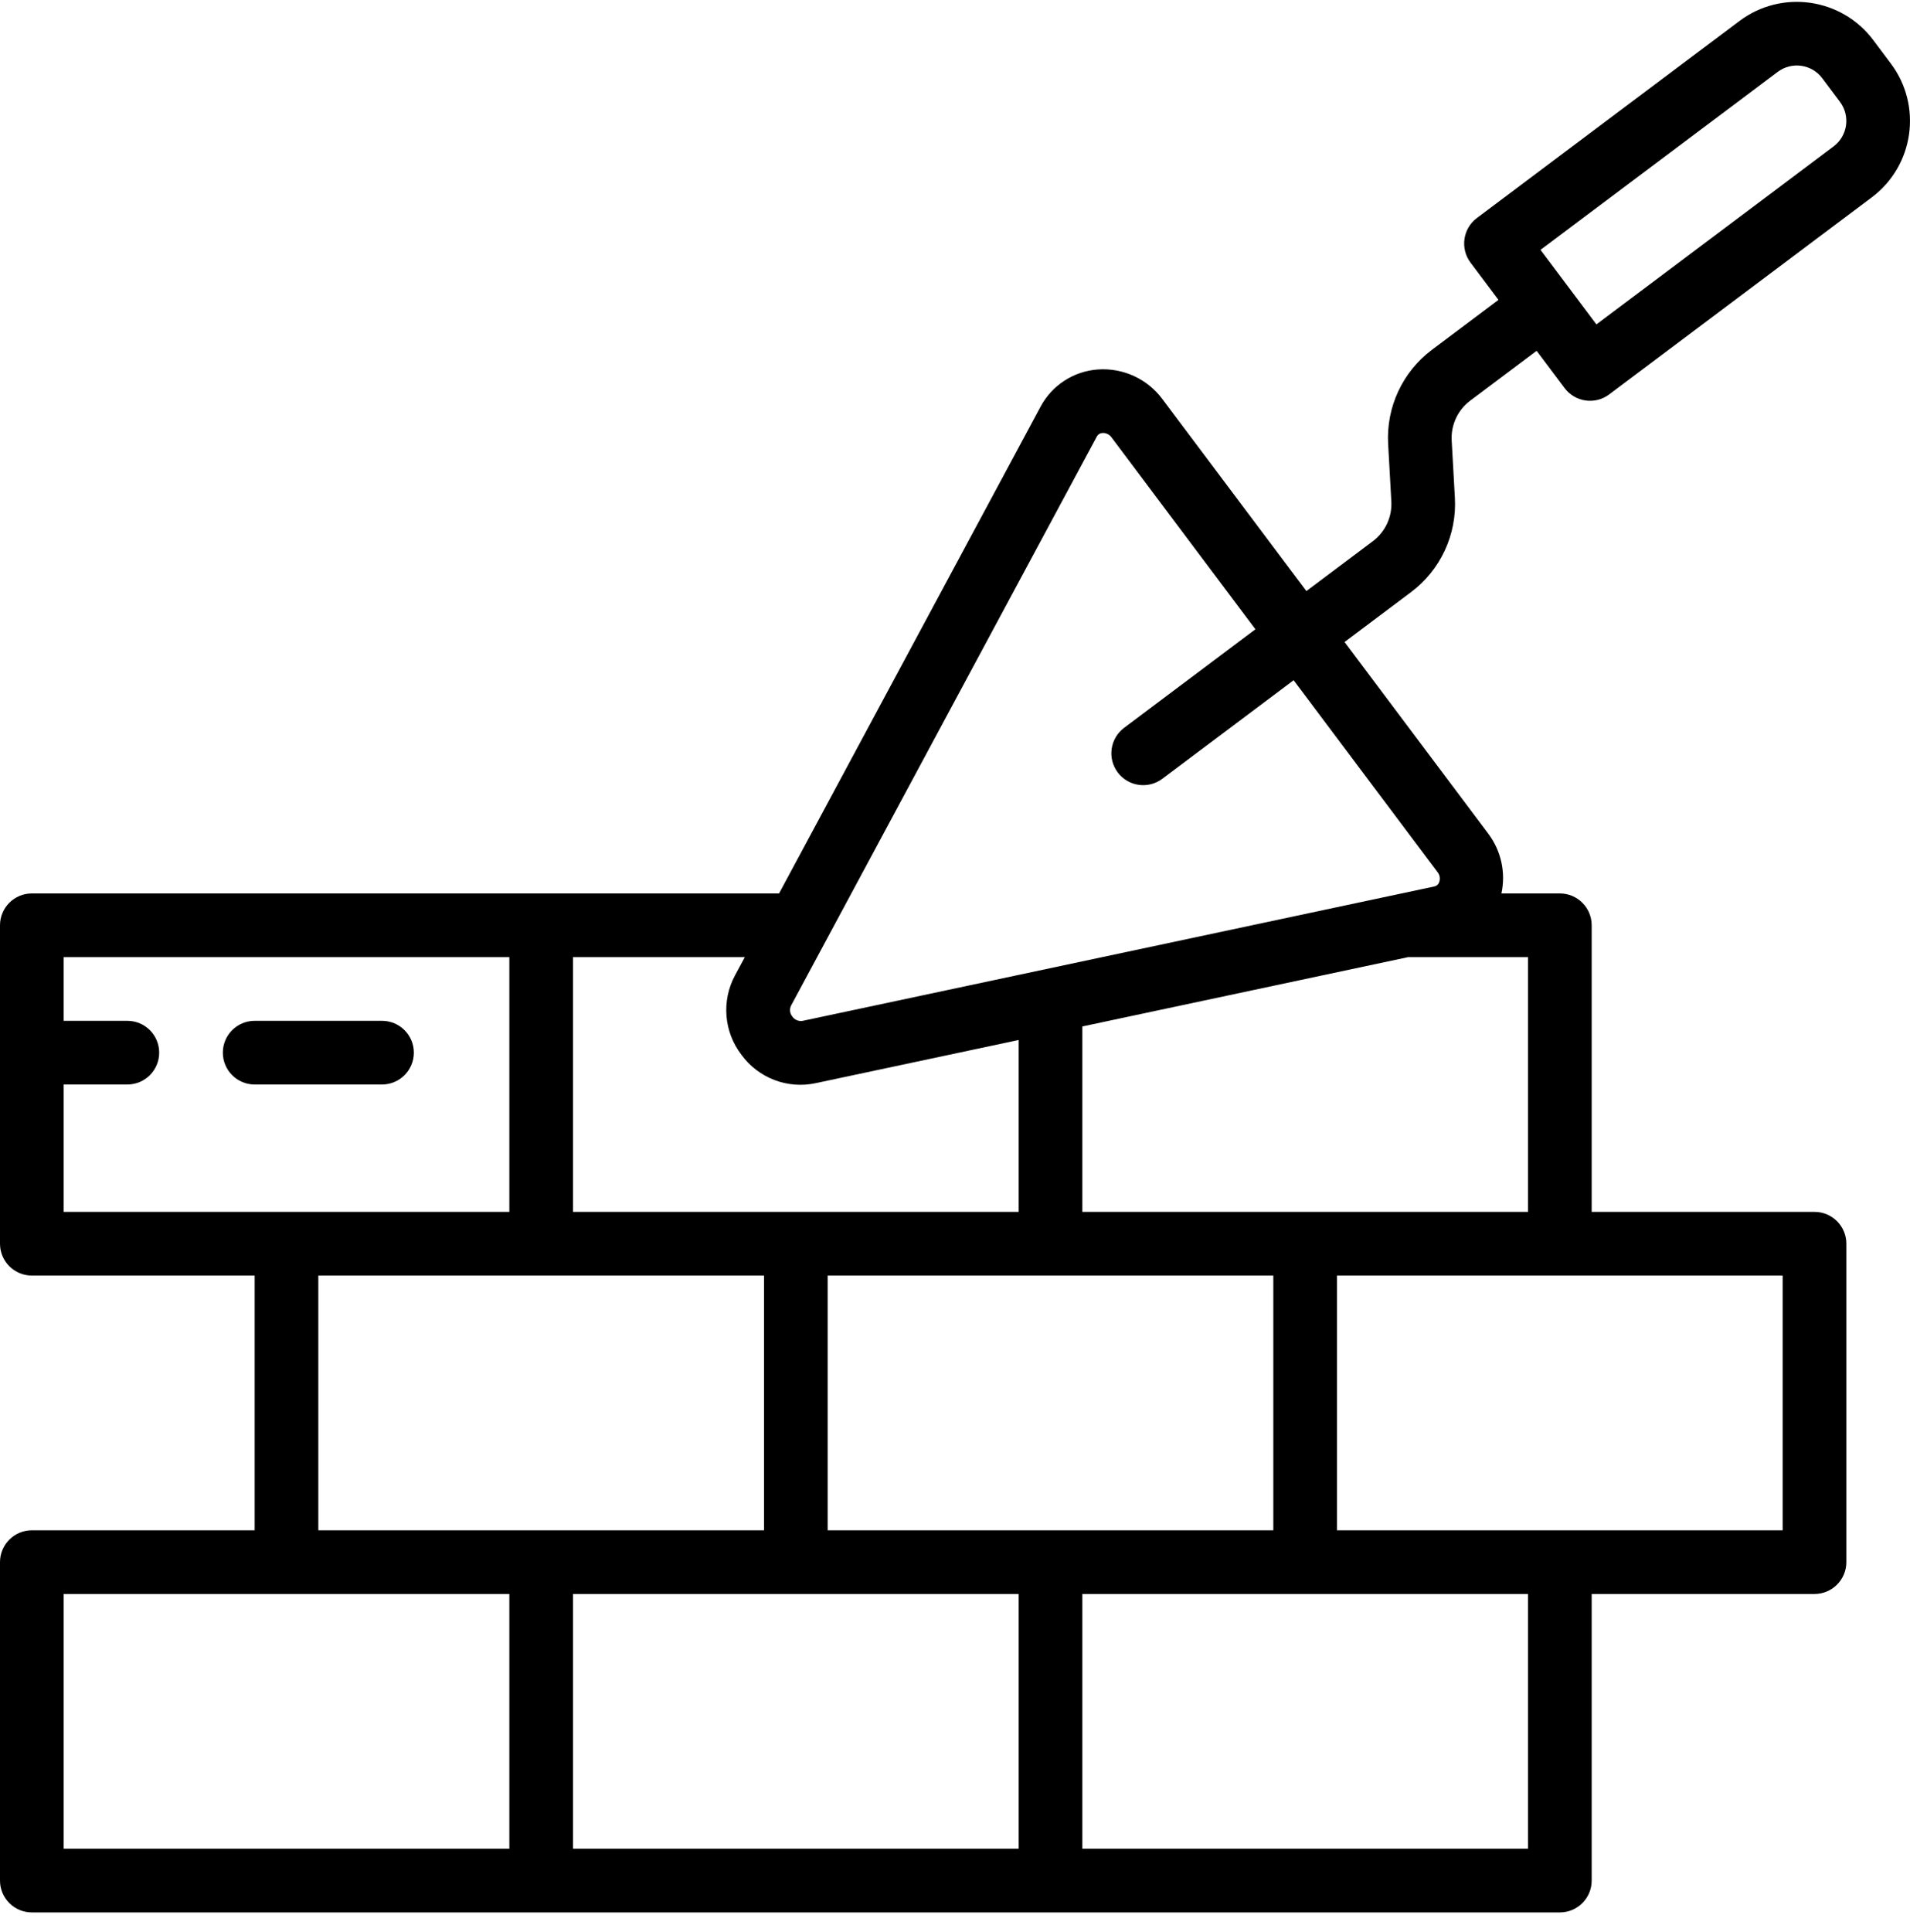 <?xml version="1.0" encoding="UTF-8"?>
<svg width="88px" height="89px" viewBox="0 0 88 89" version="1.1" xmlns="http://www.w3.org/2000/svg" xmlns:xlink="http://www.w3.org/1999/xlink">
    <!-- Generator: sketchtool 60.1 (101010) - https://sketch.com -->
    <title>59BFD08D-D686-49B9-873E-3DC25412B557</title>
    <desc>Created with sketchtool.</desc>
    <g id="Pac-primário" stroke="none" stroke-width="1" fill="none" fill-rule="evenodd">
        <g id="Produto" transform="translate(-336, -1673)" fill="#000000" fill-rule="nonzero">
            <g id="Group-5" transform="translate(40, 1286)">
                <g id="brickwall-(1)" transform="translate(296, 387)">
                    <path d="M1.467,88.084 L71.867,88.084 C72.677,88.084 73.334,87.427 73.334,86.618 L73.334,73.417 L83.6,73.417 C84.41,73.417 85.067,72.761 85.067,71.951 L85.067,57.284 C85.067,56.474 84.41,55.818 83.6,55.818 L73.334,55.818 L73.334,42.618 C73.334,41.807 72.677,41.151 71.867,41.151 L69.175,41.151 C69.382,40.192 69.163,39.19 68.575,38.405 L61.948,29.571 L65.008,27.275 C66.368,26.257 67.127,24.626 67.031,22.93 L66.884,20.289 C66.844,19.572 67.165,18.883 67.739,18.453 L70.798,16.158 L72.086,17.874 C72.319,18.185 72.666,18.391 73.052,18.446 C73.12,18.456 73.189,18.461 73.259,18.46 C73.577,18.461 73.885,18.358 74.139,18.167 L86.24,9.089 C88.183,7.632 88.577,4.874 87.12,2.931 L86.305,1.843 C84.845,-0.098 82.089,-0.491 80.145,0.965 L68.045,10.042 C67.397,10.528 67.266,11.448 67.752,12.096 L69.039,13.812 L65.979,16.107 C64.62,17.125 63.86,18.756 63.956,20.452 L64.103,23.093 C64.144,23.809 63.823,24.499 63.249,24.929 L60.189,27.224 L53.561,18.39 C52.868,17.451 51.741,16.933 50.576,17.018 C49.465,17.099 48.472,17.743 47.945,18.726 L35.894,41.151 L1.467,41.151 C0.657,41.151 -1.13686838e-13,41.807 -1.13686838e-13,42.618 L-1.13686838e-13,57.284 C-1.13686838e-13,58.094 0.657,58.751 1.467,58.751 L11.733,58.751 L11.733,70.484 L1.467,70.484 C0.657,70.484 -1.13686838e-13,71.141 -1.13686838e-13,71.951 L-1.13686838e-13,86.618 C-1.13686838e-13,87.427 0.657,88.084 1.467,88.084 L1.467,88.084 Z M81.905,3.311 C82.552,2.825 83.471,2.955 83.958,3.603 L84.773,4.691 C85.259,5.339 85.127,6.257 84.48,6.743 L73.552,14.942 L70.977,11.508 L81.905,3.311 Z M26.4,73.417 L46.933,73.417 L46.933,85.151 L26.4,85.151 L26.4,73.417 Z M38.133,58.751 L58.666,58.751 L58.666,70.484 L38.133,70.484 L38.133,58.751 Z M70.4,85.151 L49.867,85.151 L49.867,73.417 L70.4,73.417 L70.4,85.151 Z M82.133,70.484 L61.6,70.484 L61.6,58.751 L82.133,58.751 L82.133,70.484 Z M70.4,55.818 L49.867,55.818 L49.867,47.277 L64.879,44.084 L70.4,44.084 L70.4,55.818 Z M50.53,20.115 C50.58,20.013 50.683,19.947 50.797,19.944 L50.826,19.942 C50.982,19.945 51.126,20.022 51.215,20.15 L57.841,28.984 L51.791,33.523 C51.143,34.009 51.011,34.928 51.497,35.577 C51.983,36.225 52.903,36.356 53.551,35.87 L59.602,31.331 L66.229,40.165 C66.334,40.294 66.365,40.468 66.31,40.624 C66.275,40.733 66.183,40.813 66.07,40.833 L36.973,47.021 C36.792,47.049 36.611,46.972 36.507,46.821 C36.39,46.68 36.366,46.484 36.446,46.319 L50.53,20.115 Z M34.161,48.582 C34.942,49.656 36.284,50.169 37.583,49.889 L46.933,47.901 L46.933,55.818 L26.4,55.818 L26.4,44.084 L34.317,44.084 L33.862,44.93 C33.234,46.1 33.351,47.529 34.161,48.582 L34.161,48.582 Z M2.933,49.951 L5.867,49.951 C6.677,49.951 7.334,49.295 7.334,48.484 C7.334,47.674 6.677,47.018 5.867,47.018 L2.933,47.018 L2.933,44.084 L23.467,44.084 L23.467,55.818 L2.933,55.818 L2.933,49.951 Z M14.666,58.751 L35.2,58.751 L35.2,70.484 L14.666,70.484 L14.666,58.751 Z M2.933,73.417 L23.467,73.417 L23.467,85.151 L2.933,85.151 L2.933,73.417 Z" id="Shape"></path>
                    <path d="M19.067,48.484 C19.067,47.674 18.41,47.018 17.6,47.018 L11.733,47.018 C10.923,47.018 10.267,47.674 10.267,48.484 C10.267,49.295 10.923,49.951 11.733,49.951 L17.6,49.951 C18.41,49.951 19.067,49.295 19.067,48.484 L19.067,48.484 Z" id="Shape"></path>
                </g>
            </g>
        </g>
    </g>
</svg>